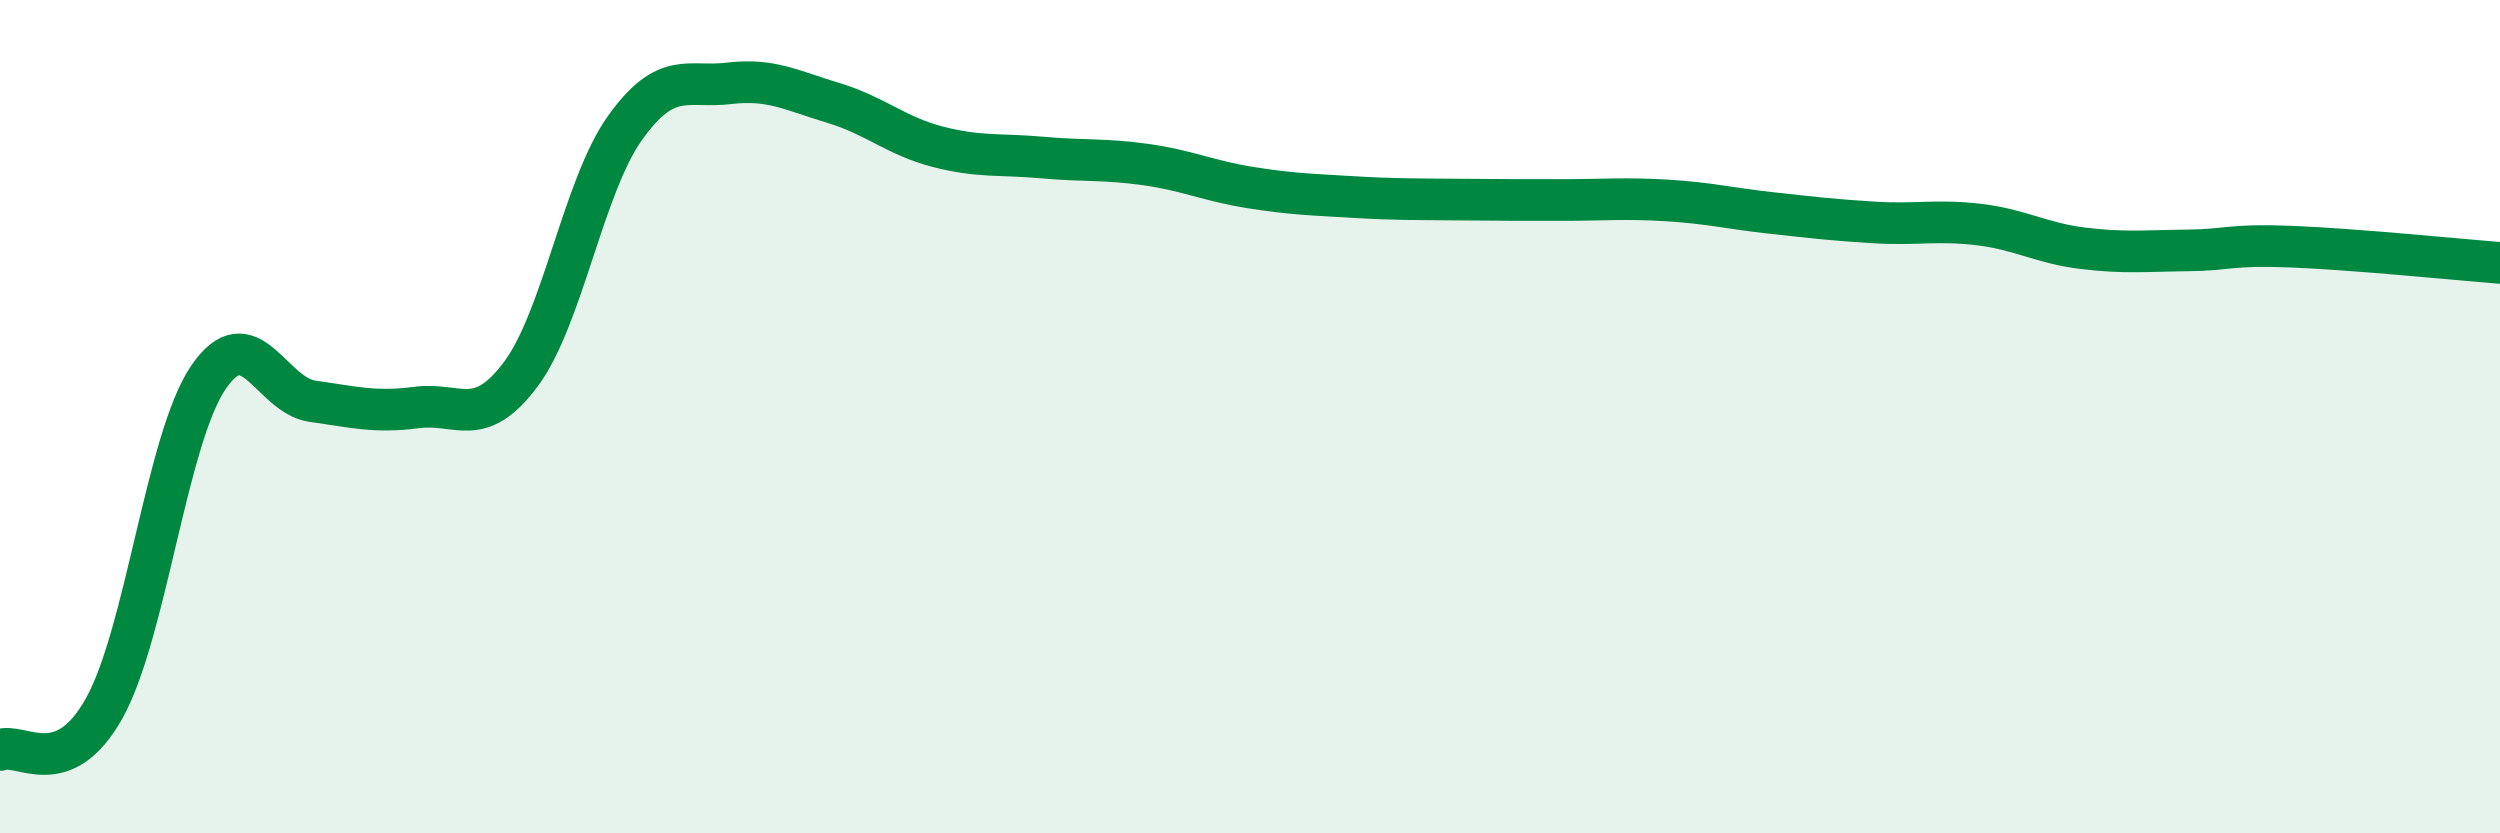 
    <svg width="60" height="20" viewBox="0 0 60 20" xmlns="http://www.w3.org/2000/svg">
      <path
        d="M 0,18 C 0.5,17.8 1.5,18.79 2.5,17 C 3.5,15.21 4,10.53 5,9.06 C 6,7.59 6.5,9.49 7.5,9.63 C 8.5,9.77 9,9.91 10,9.78 C 11,9.65 11.5,10.32 12.5,8.98 C 13.5,7.64 14,4.47 15,3.07 C 16,1.67 16.5,2.12 17.5,2 C 18.5,1.88 19,2.17 20,2.47 C 21,2.77 21.5,3.26 22.5,3.52 C 23.5,3.78 24,3.69 25,3.78 C 26,3.87 26.5,3.81 27.5,3.95 C 28.5,4.09 29,4.34 30,4.5 C 31,4.66 31.5,4.67 32.5,4.73 C 33.5,4.79 34,4.78 35,4.79 C 36,4.8 36.5,4.8 37.5,4.8 C 38.5,4.8 39,4.75 40,4.81 C 41,4.87 41.5,5 42.5,5.11 C 43.5,5.22 44,5.28 45,5.34 C 46,5.4 46.5,5.27 47.5,5.39 C 48.5,5.51 49,5.84 50,5.96 C 51,6.08 51.5,6.02 52.5,6.01 C 53.5,6 53.5,5.86 55,5.92 C 56.5,5.98 59,6.23 60,6.31L60 20L0 20Z"
        fill="#008740"
        opacity="0.1"
        stroke-linecap="round"
        stroke-linejoin="round"
      />
      <path
        d="M 0,18 C 0.5,17.8 1.5,18.79 2.5,17 C 3.5,15.21 4,10.53 5,9.06 C 6,7.59 6.5,9.49 7.5,9.63 C 8.5,9.77 9,9.91 10,9.78 C 11,9.65 11.5,10.32 12.5,8.98 C 13.5,7.64 14,4.47 15,3.07 C 16,1.67 16.5,2.12 17.5,2 C 18.5,1.88 19,2.17 20,2.47 C 21,2.77 21.5,3.26 22.5,3.52 C 23.5,3.78 24,3.69 25,3.78 C 26,3.87 26.5,3.81 27.5,3.95 C 28.5,4.09 29,4.34 30,4.5 C 31,4.66 31.5,4.67 32.5,4.73 C 33.5,4.79 34,4.78 35,4.79 C 36,4.8 36.5,4.8 37.5,4.8 C 38.5,4.8 39,4.75 40,4.81 C 41,4.87 41.5,5 42.5,5.11 C 43.5,5.22 44,5.28 45,5.34 C 46,5.4 46.5,5.27 47.5,5.39 C 48.5,5.51 49,5.84 50,5.96 C 51,6.08 51.5,6.02 52.5,6.01 C 53.5,6 53.5,5.86 55,5.92 C 56.5,5.98 59,6.23 60,6.31"
        stroke="#008740"
        stroke-width="1"
        fill="none"
        stroke-linecap="round"
        stroke-linejoin="round"
      />
    </svg>
  